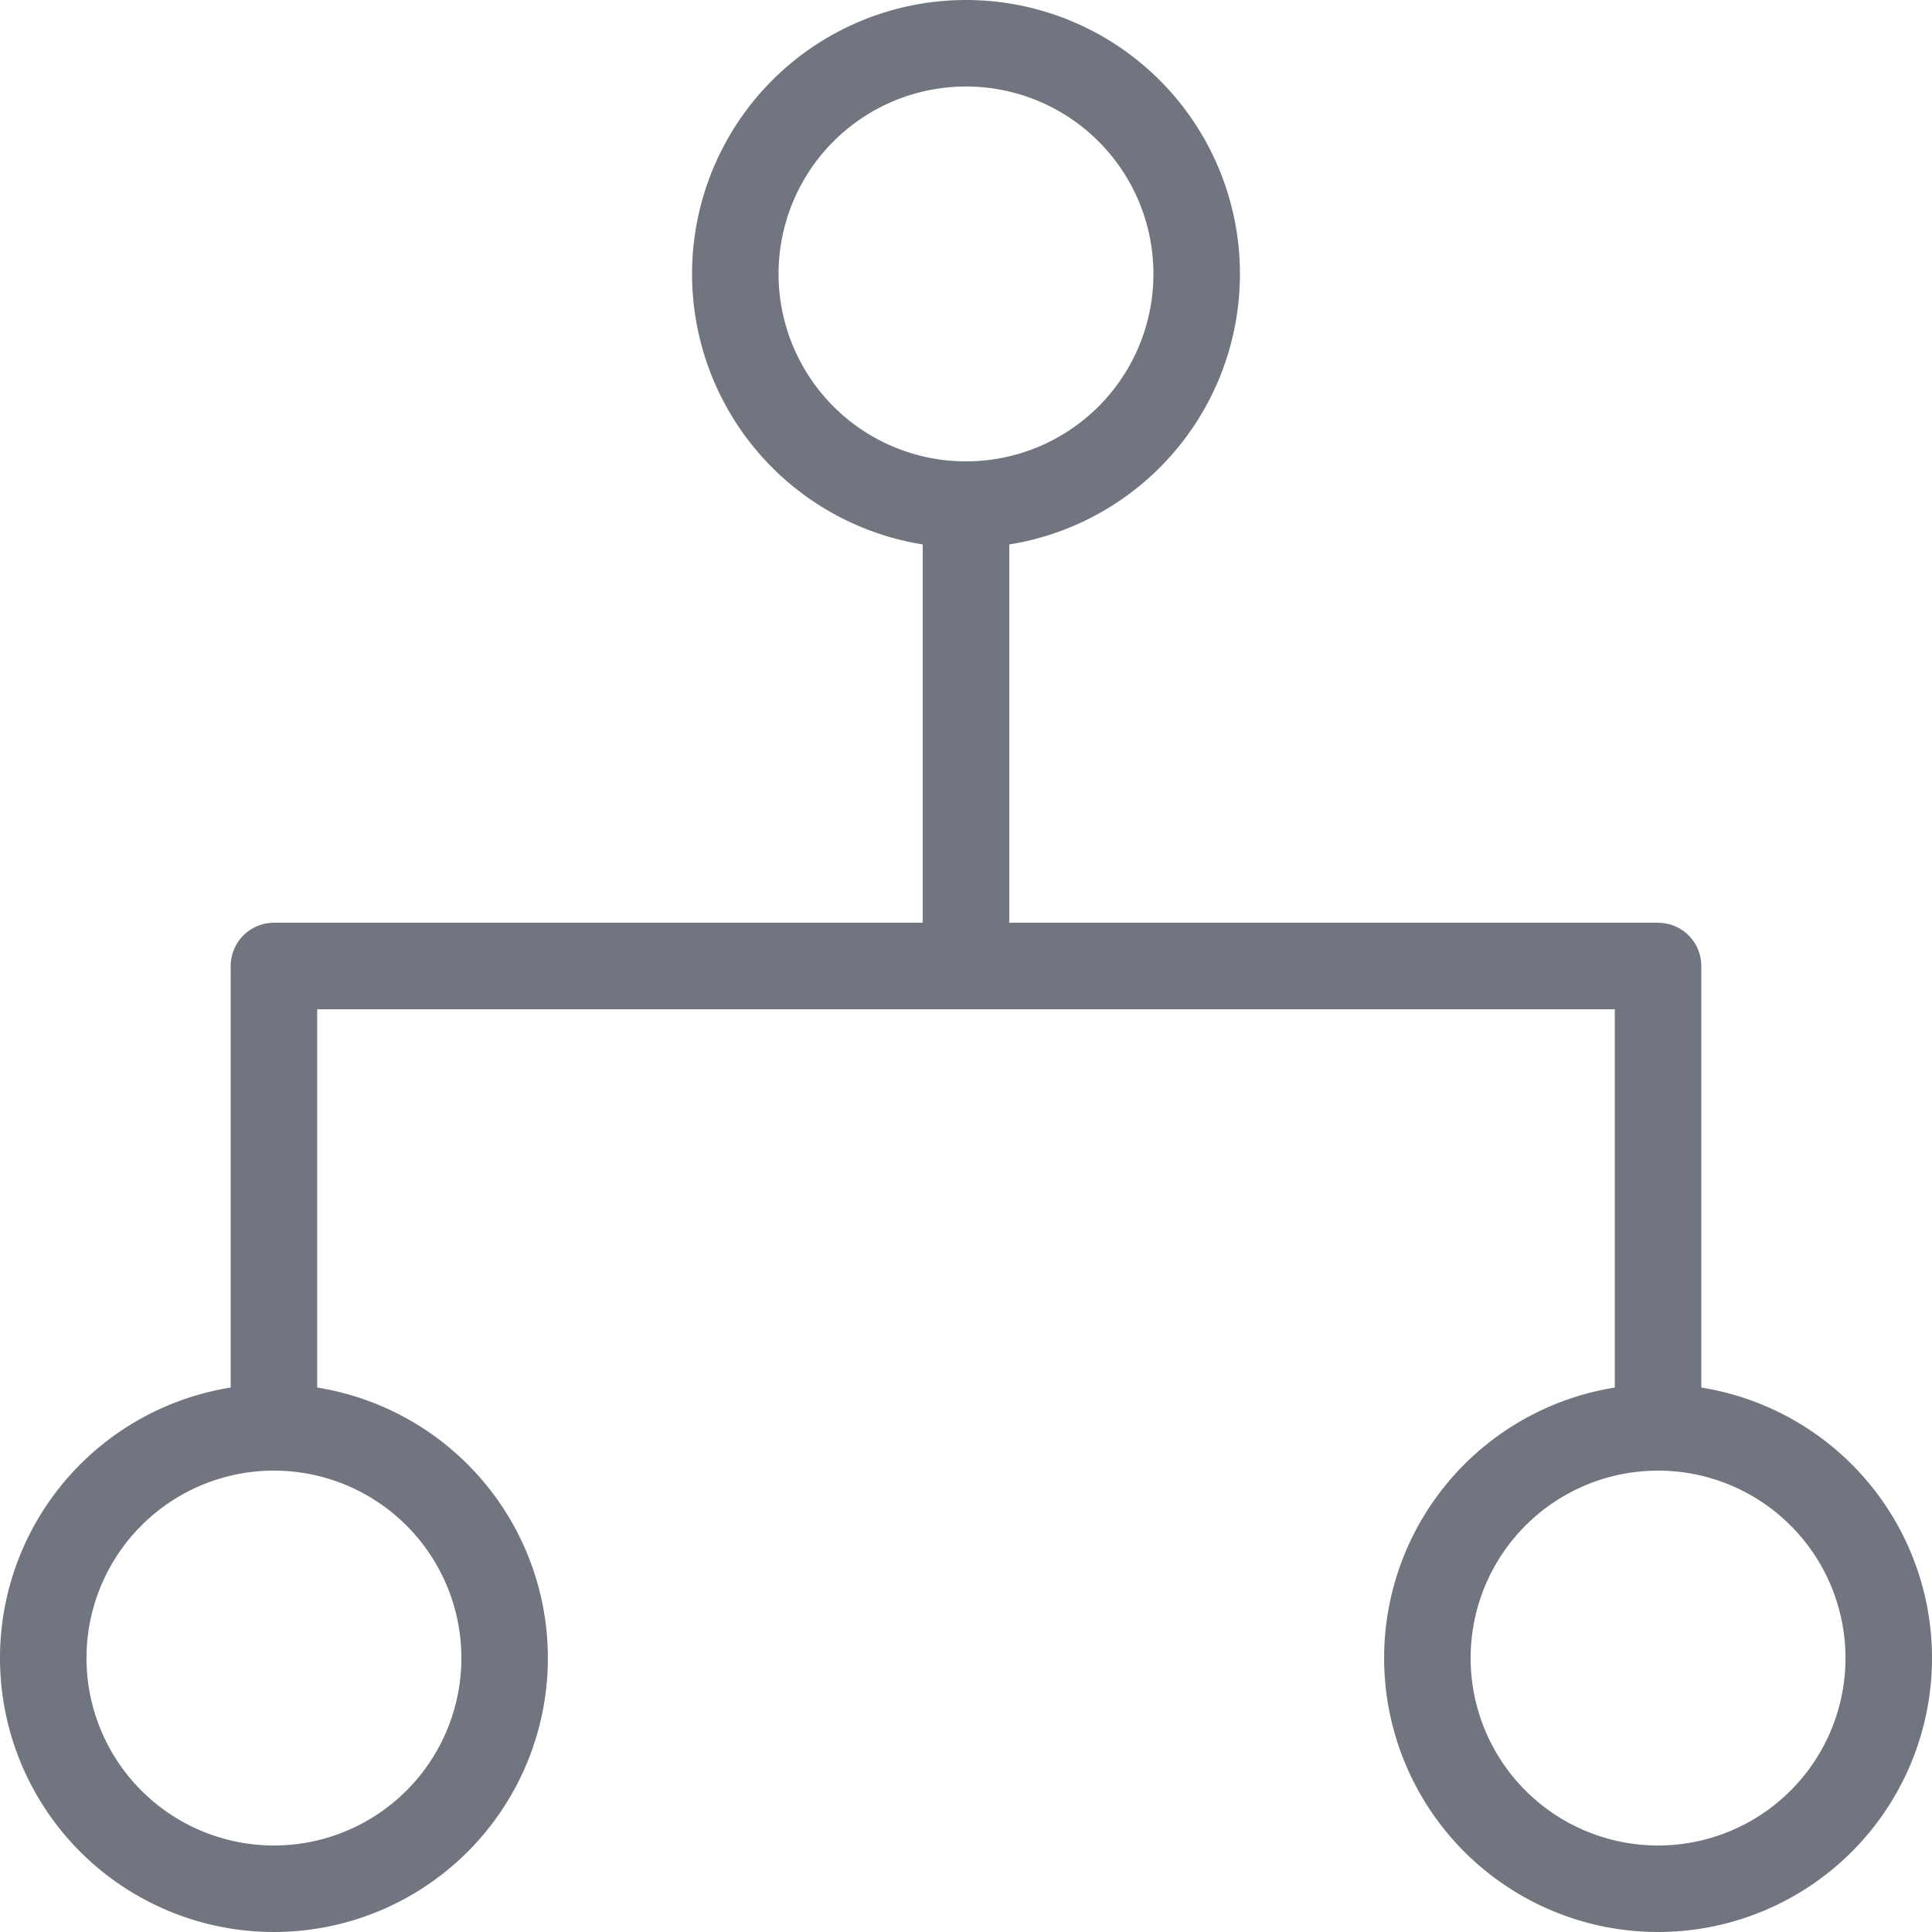 <?xml version="1.0" encoding="utf-8"?>
<svg xmlns="http://www.w3.org/2000/svg" width="33.5" height="33.5" viewBox="0 0 33.5 33.5">
  <g opacity="0.8">
    <path d="M.5,0V8" transform="translate(16.25 8.75)" fill="none" stroke="#4c535f" stroke-linecap="round" stroke-linejoin="round" stroke-miterlimit="10" stroke-width="1.5"/>
    <path d="M24,8V0H0V8" transform="translate(4.75 16.75)" fill="none" stroke="#4c535f" stroke-linecap="round" stroke-linejoin="round" stroke-miterlimit="10" stroke-width="1.5"/>
    <path d="M8,4A4,4,0,1,1,4,0,4,4,0,0,1,8,4Z" transform="translate(12.75 0.75)" fill="none" stroke="#4c535f" stroke-linecap="round" stroke-linejoin="round" stroke-miterlimit="10" stroke-width="1.5"/>
    <path d="M8,4A4,4,0,1,1,4,0,4,4,0,0,1,8,4Z" transform="translate(0.75 24.75)" fill="none" stroke="#4c535f" stroke-linecap="round" stroke-linejoin="round" stroke-miterlimit="10" stroke-width="1.5"/>
    <path d="M8,4A4,4,0,1,1,4,0,4,4,0,0,1,8,4Z" transform="translate(24.75 24.75)" fill="none" stroke="#4c535f" stroke-linecap="round" stroke-linejoin="round" stroke-miterlimit="10" stroke-width="1.5"/>
  </g>
</svg>